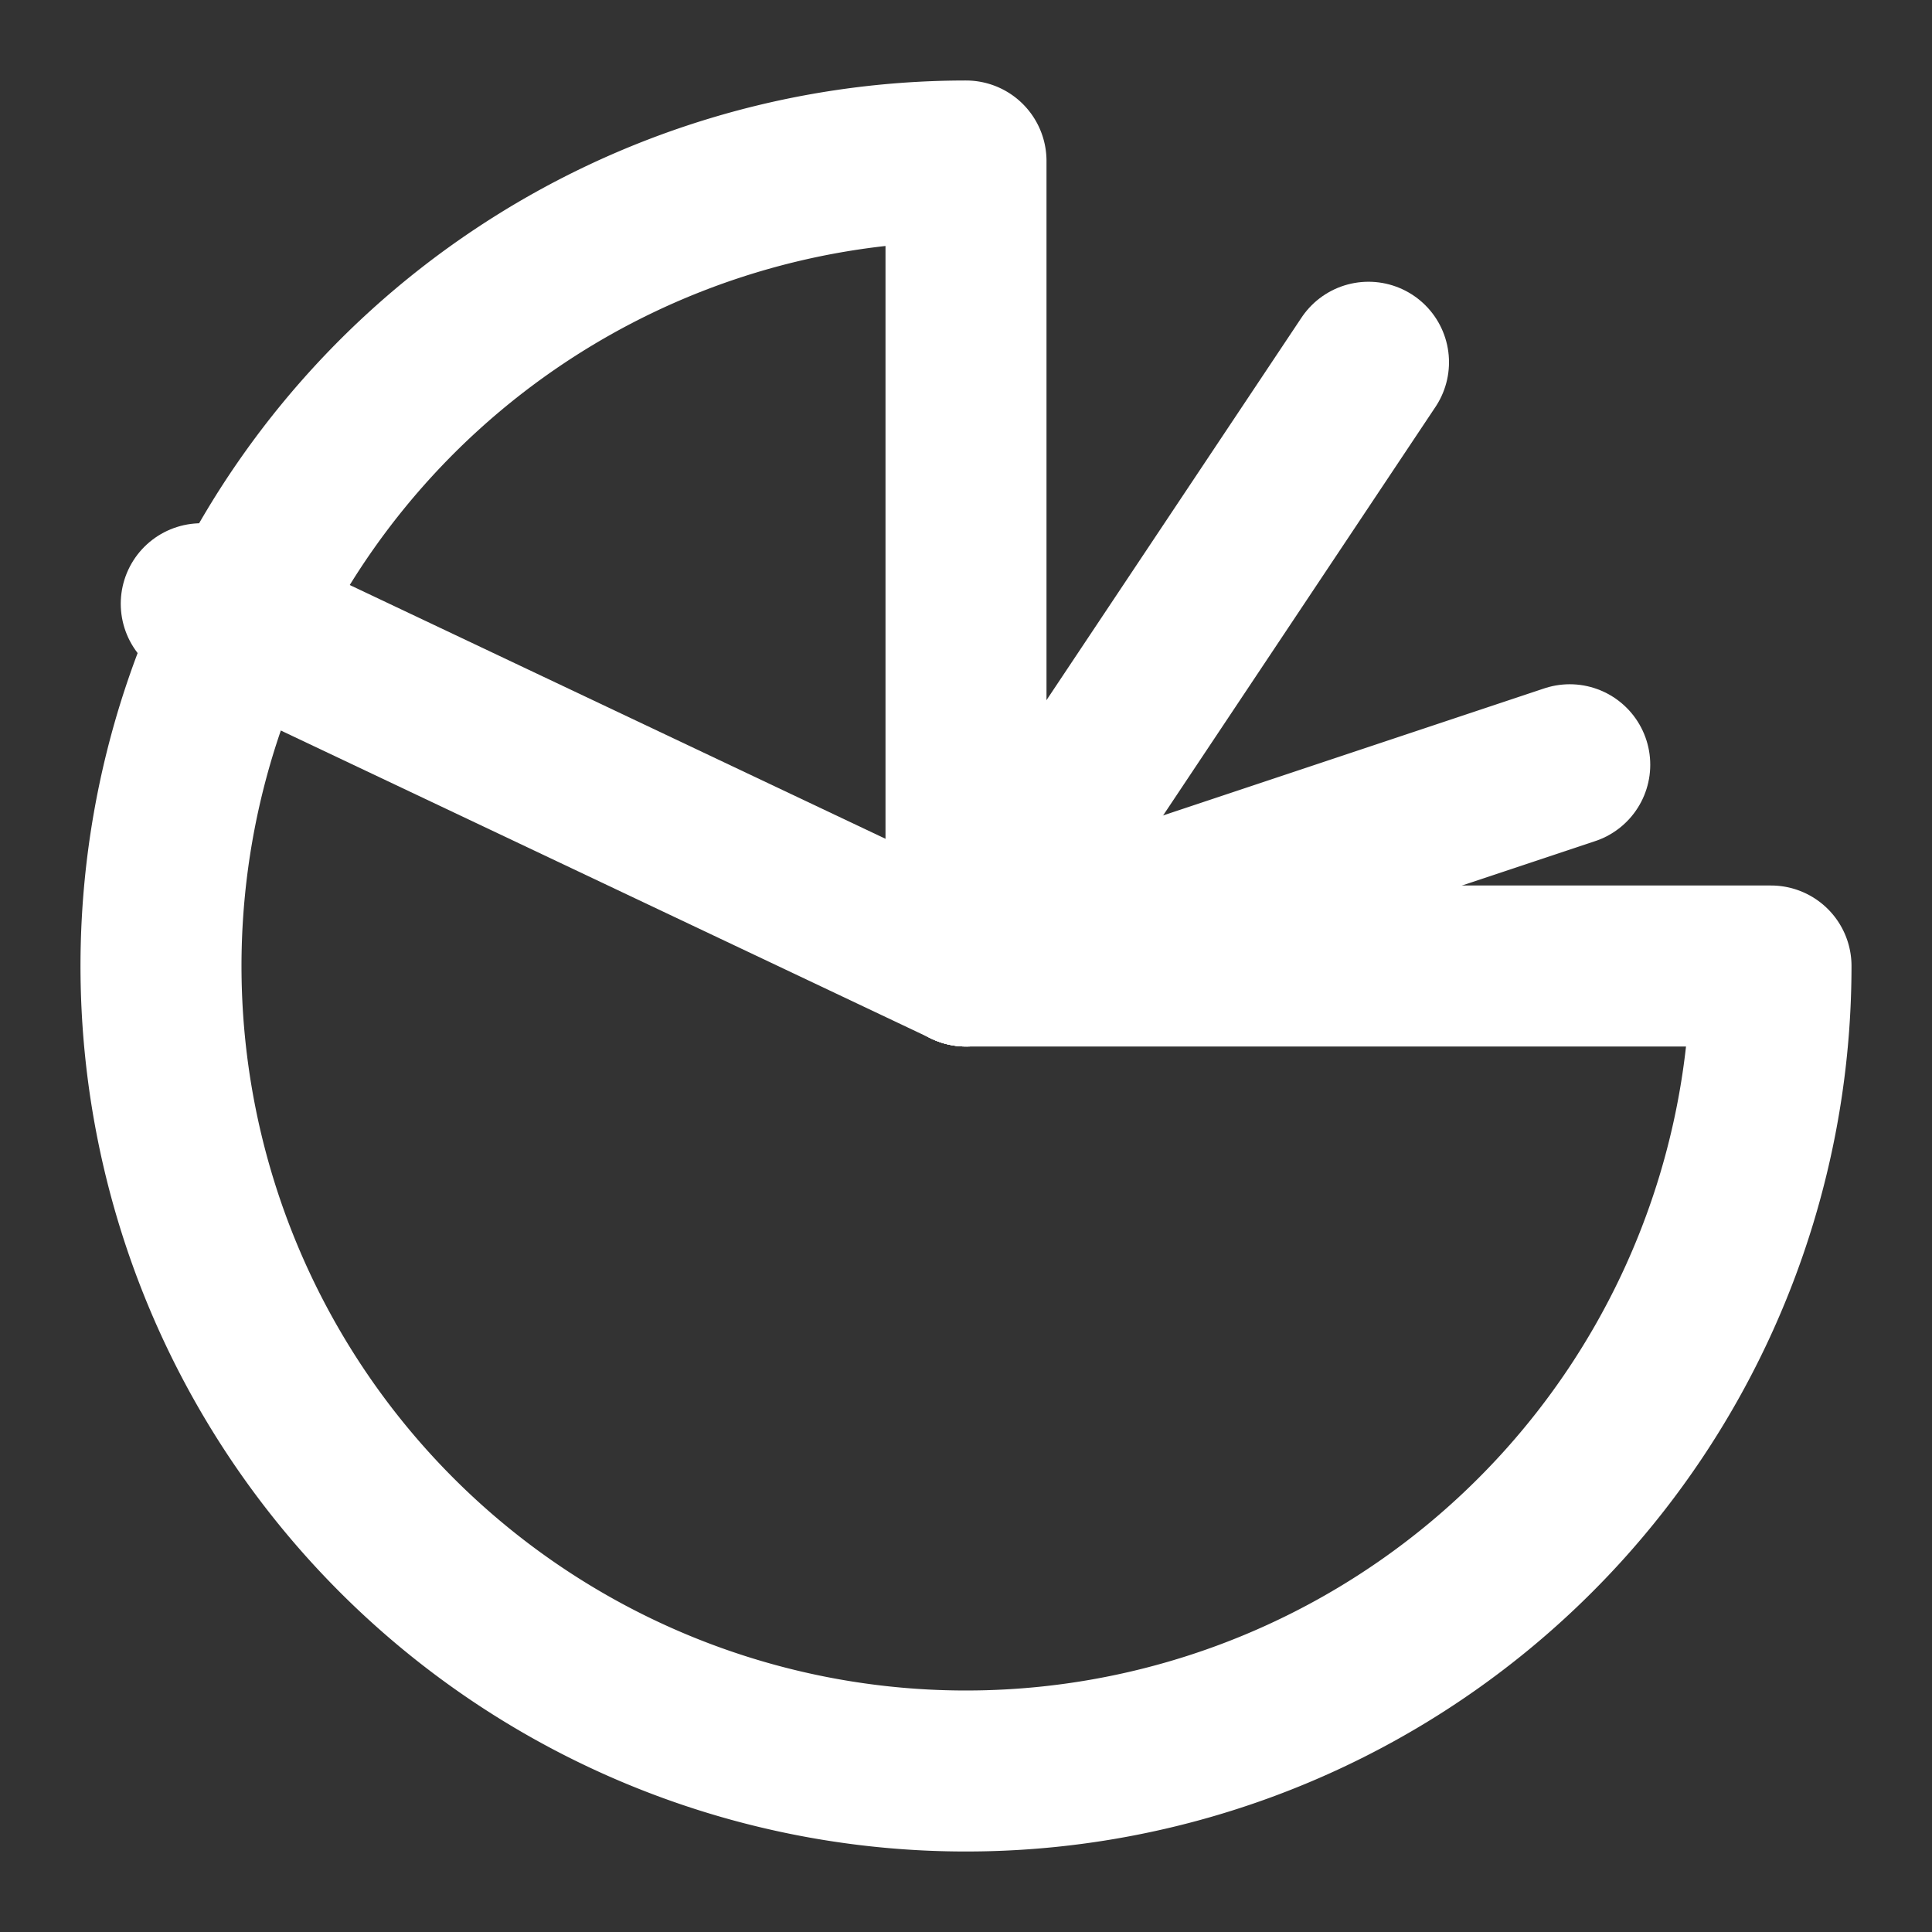 <svg xmlns="http://www.w3.org/2000/svg" viewBox="0 0 24 24" width="40" height="40" fill="none" stroke="white" stroke-width="2" stroke-linecap="round" stroke-linejoin="round"><rect x="0" y="0" width="24" height="24" fill="#333333" stroke="none"/><path d="M12 2a10 10 0 1 0 10 10H12V2z"/><path d="M12 12L2.5 7.5"/><path d="M12 12l5-7.5"/><path d="M12 12l7.5-2.5"/></svg>
